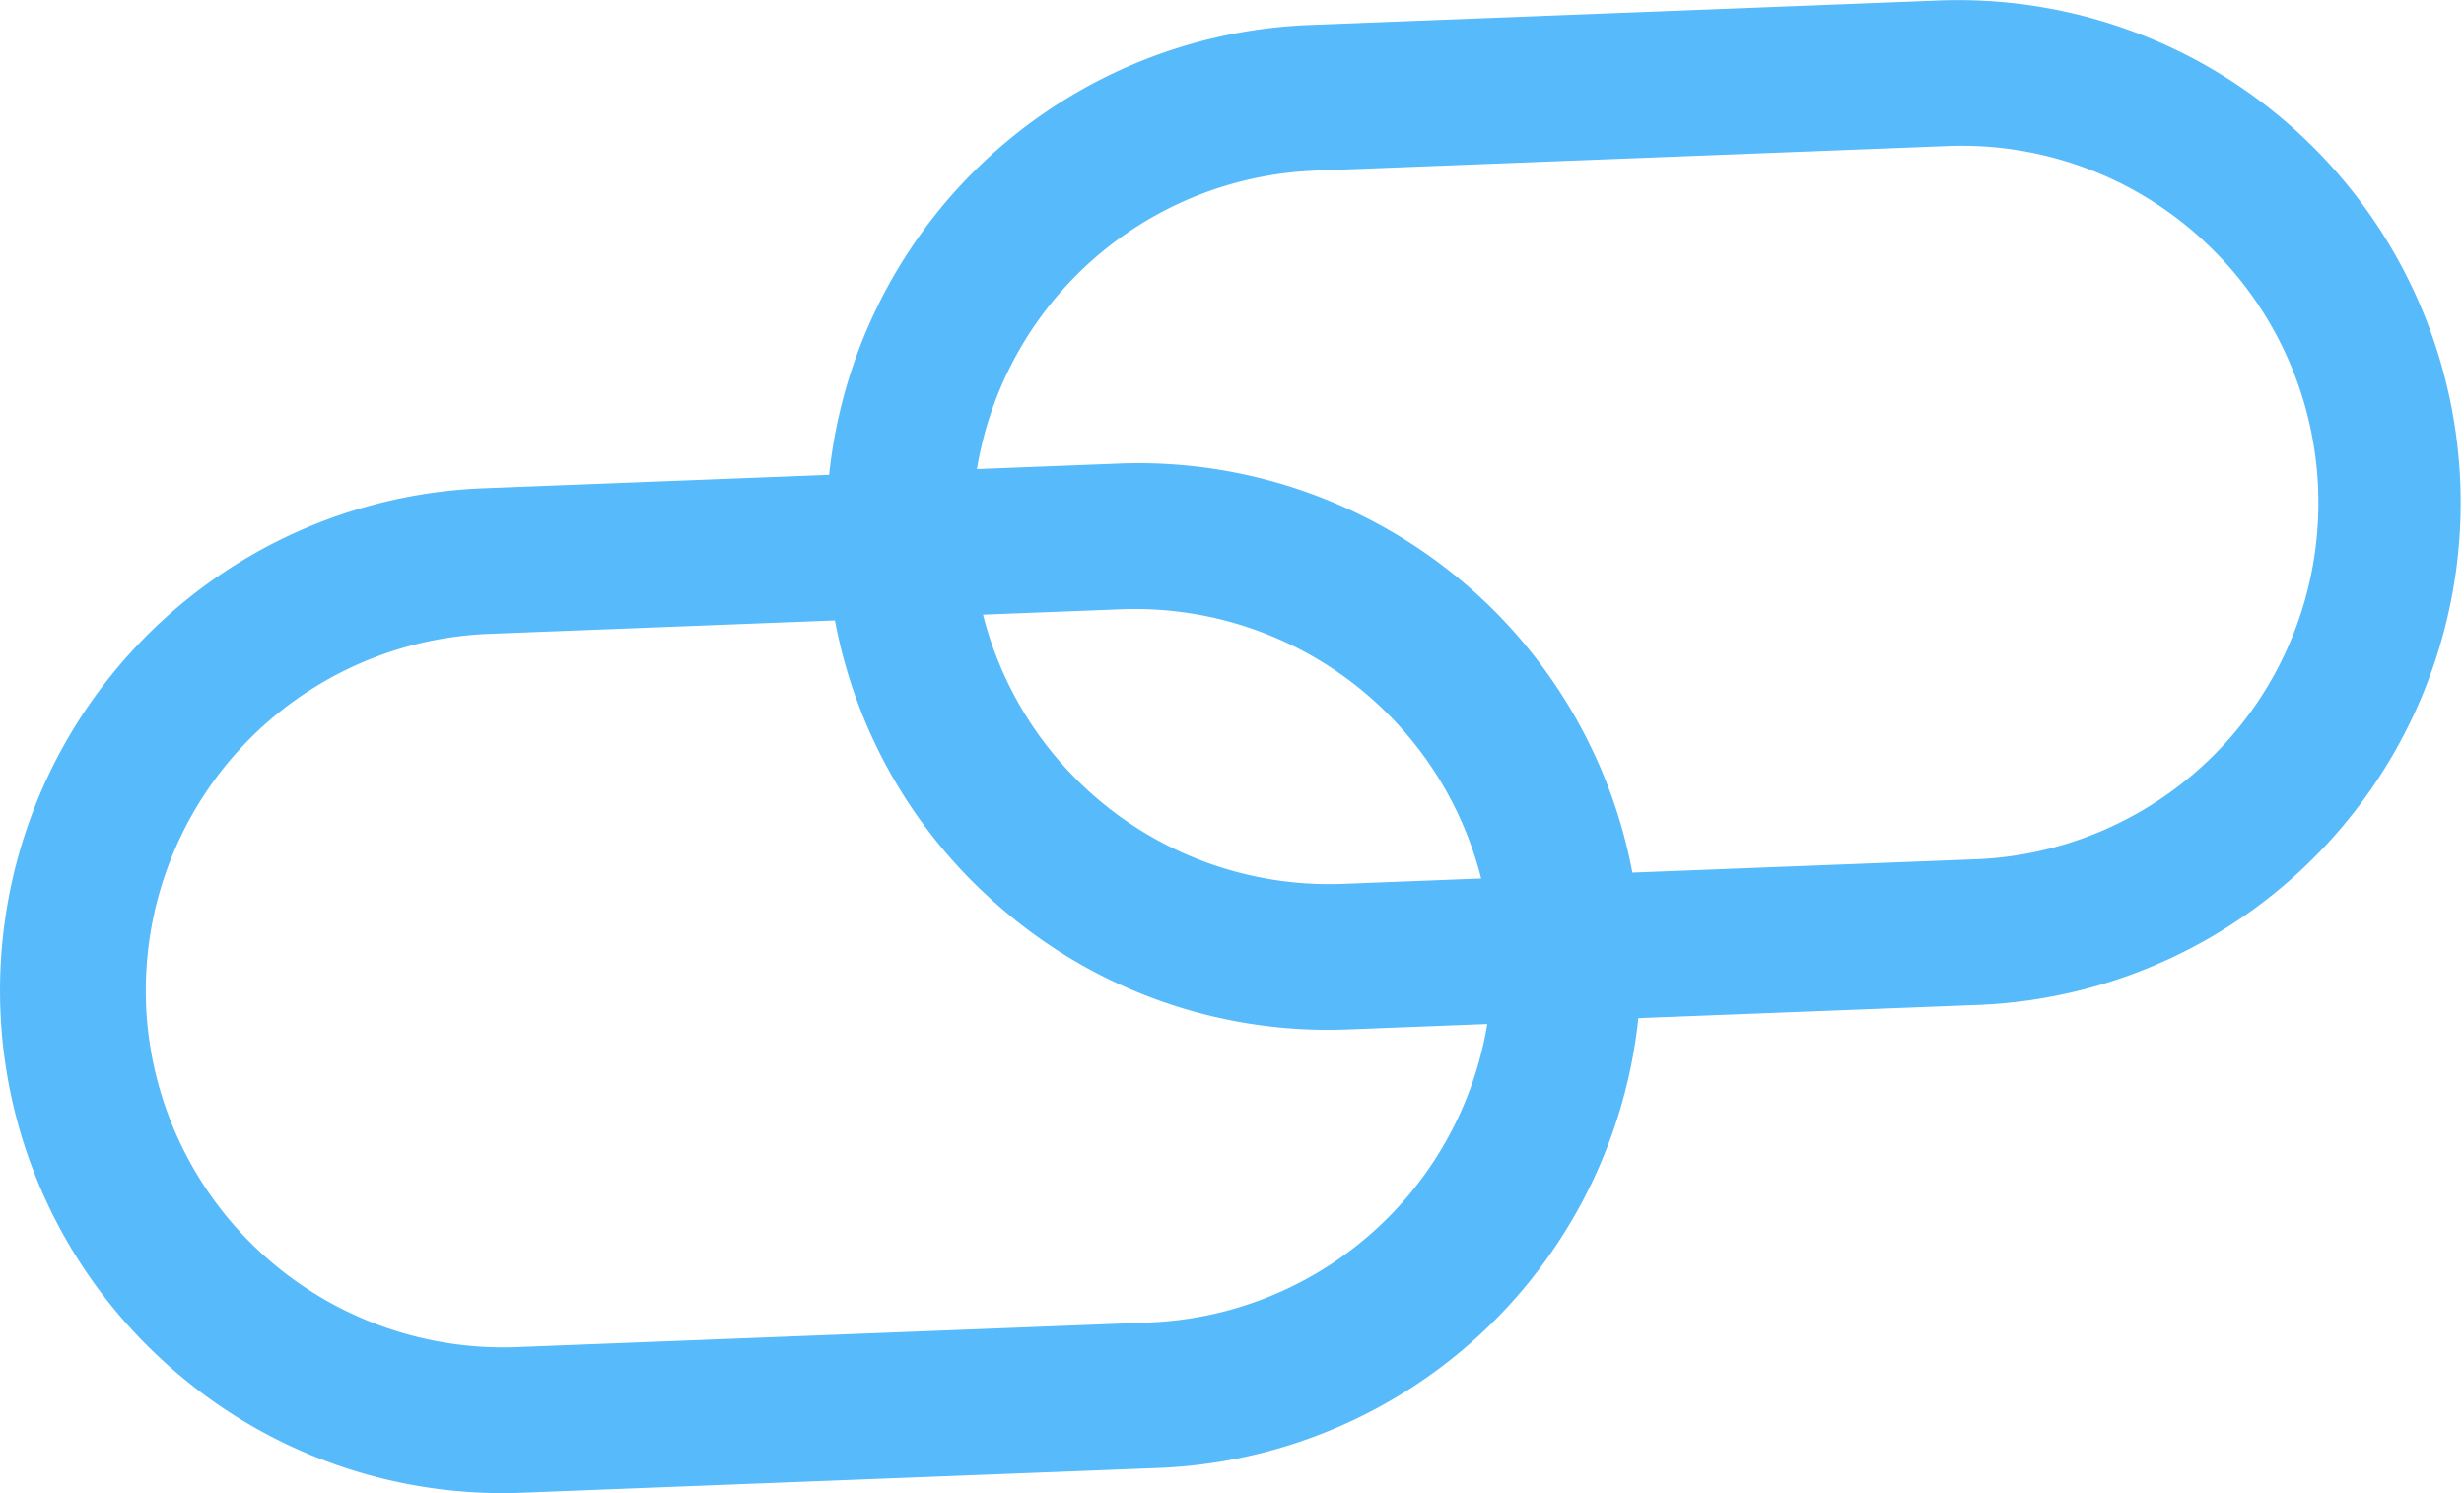 <svg xmlns="http://www.w3.org/2000/svg" width="66" height="40" viewBox="0 0 66 40"><defs><style>.a{fill:#56bafb;}</style></defs><g transform="translate(-1011.223 -2050.875)"><g transform="translate(1033.356 2050.875)"><path class="a" d="M1038.4,2074.882a13.368,13.368,0,0,1-4.311-9.36h0a13.461,13.461,0,0,1,12.93-13.977l16.939-.66a13.465,13.465,0,0,1,1.047,26.909l-16.938.658A13.371,13.371,0,0,1,1038.4,2074.882Zm32.57-17.557a9.521,9.521,0,0,0-6.86-2.538l-16.939.659a9.559,9.559,0,0,0-9.181,9.925h0a9.559,9.559,0,0,0,9.925,9.182l16.937-.658a9.555,9.555,0,0,0,6.117-16.569Z" transform="translate(-1034.076 -2050.875)"/></g><g transform="translate(1011.223 2063.287)"><path class="a" d="M1015.549,2087.586a13.417,13.417,0,0,1-4.315-9.355h0a13.464,13.464,0,0,1,12.932-13.979l16.937-.658a13.464,13.464,0,1,1,1.048,26.907l-16.939.66A13.421,13.421,0,0,1,1015.549,2087.586Zm-.415-9.507a9.575,9.575,0,0,0,9.925,9.181L1042,2086.6a9.56,9.56,0,0,0-.744-19.106l-16.938.658a9.563,9.563,0,0,0-9.183,9.926Z" transform="translate(-1011.223 -2063.584)"/></g></g></svg>